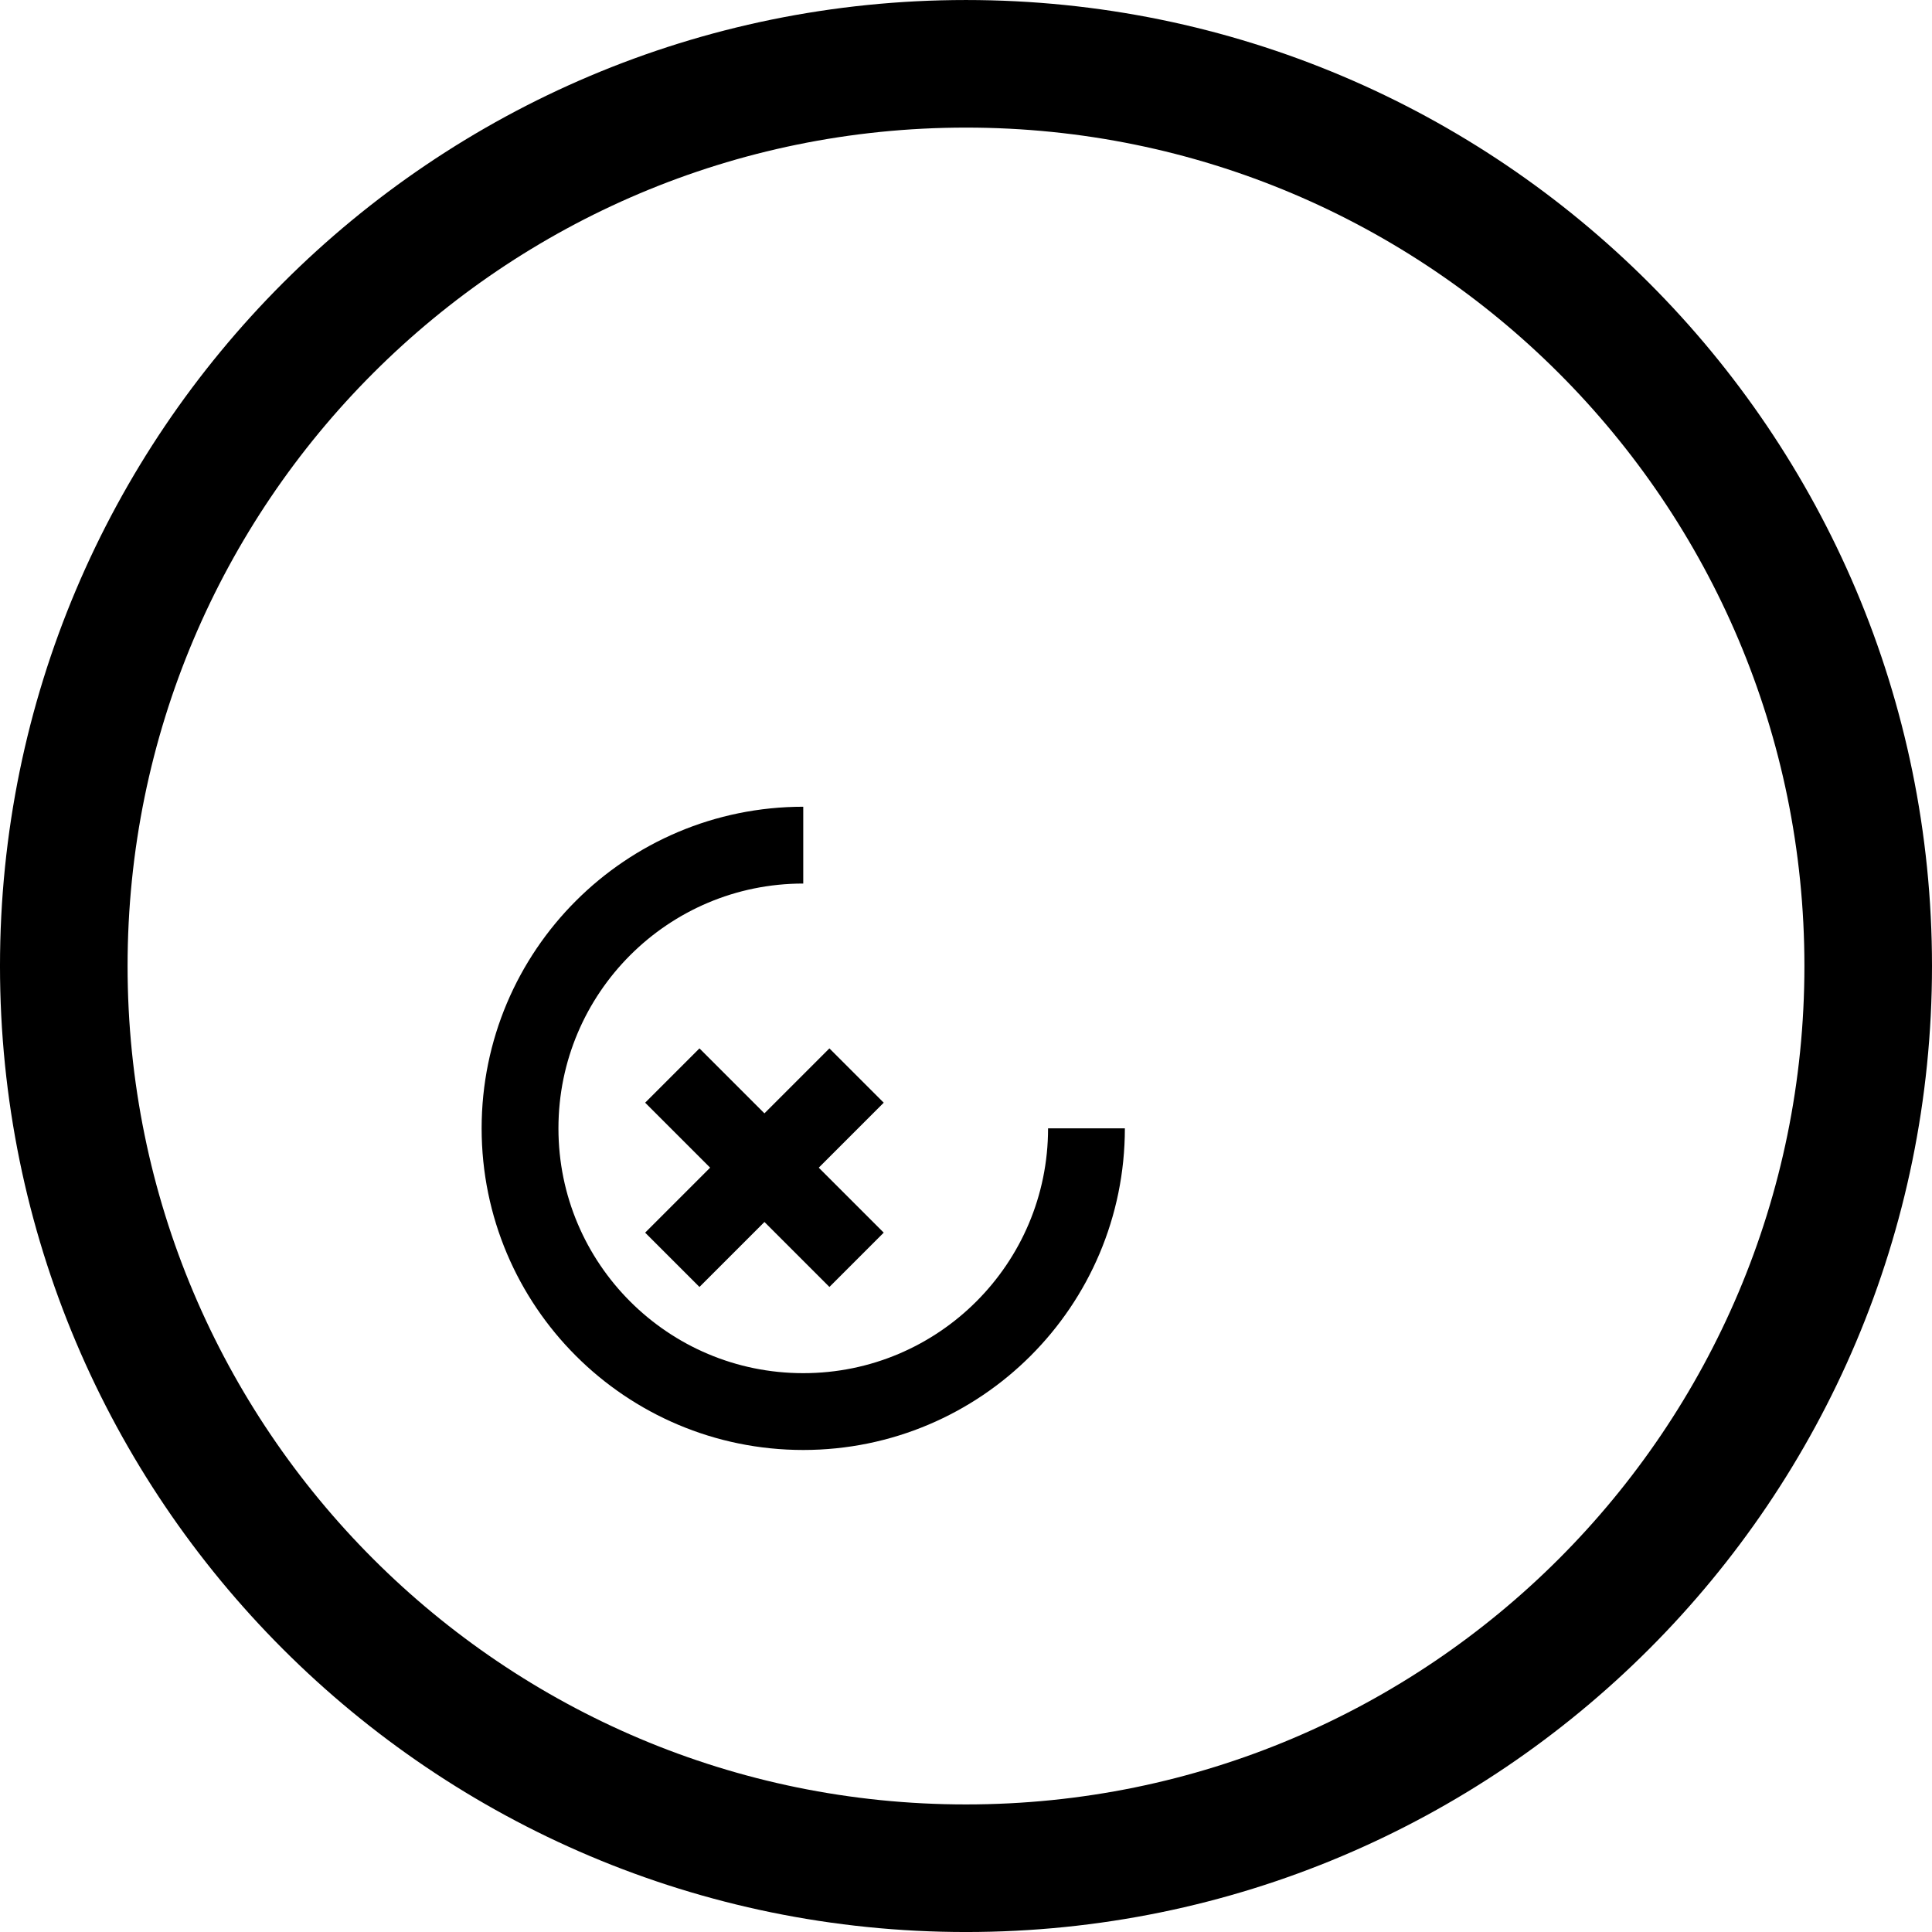 <?xml version="1.0" encoding="UTF-8" standalone="no"?>
<!-- Created with Inkscape (http://www.inkscape.org/) -->

<svg
   xmlns:dc="http://purl.org/dc/elements/1.1/"
   xmlns:cc="http://creativecommons.org/ns#"
   xmlns:rdf="http://www.w3.org/1999/02/22-rdf-syntax-ns#"
   xmlns:svg="http://www.w3.org/2000/svg"
   xmlns="http://www.w3.org/2000/svg"
   xmlns:sodipodi="http://sodipodi.sourceforge.net/DTD/sodipodi-0.dtd"
   xmlns:inkscape="http://www.inkscape.org/namespaces/inkscape"
   width="302.857"
   height="302.86"
   id="svg2"
   version="1.1"
   inkscape:version="0.48.5 r10040"
   inkscape:export-filename="/home/fred/Images/bellysoft.png"
   inkscape:export-xdpi="118.26"
   inkscape:export-ydpi="118.26"
   sodipodi:docname="Nouveau document 1">
  <defs
     id="defs4" />
  <sodipodi:namedview
     id="base"
     pagecolor="#ffffff"
     bordercolor="#666666"
     borderopacity="1.0"
     inkscape:pageopacity="0.0"
     inkscape:pageshadow="2"
     inkscape:zoom="1.4"
     inkscape:cx="-27.741378"
     inkscape:cy="132.01896"
     inkscape:document-units="px"
     inkscape:current-layer="layer1"
     showgrid="false"
     showguides="true"
     inkscape:guide-bbox="true"
     fit-margin-top="0"
     fit-margin-left="0"
     fit-margin-right="0"
     fit-margin-bottom="0"
     inkscape:window-width="1920"
     inkscape:window-height="984"
     inkscape:window-x="0"
     inkscape:window-y="27"
     inkscape:window-maximized="1">
    <sodipodi:guide
       orientation="-0.707,0.707"
       position="0,0"
       id="guide3767" />
    <sodipodi:guide
       orientation="0.707,0.707"
       position="0,302.86"
       id="guide3769" />
  </sodipodi:namedview>
  <g
     inkscape:label="Calque 1"
     inkscape:groupmode="layer"
     id="layer1"
     transform="translate(-244.286,-308.074)">
    <path
       sodipodi:type="arc"
       style="color:#000000;fill:none;stroke:#000000;stroke-width:20;stroke-miterlimit:4;stroke-opacity:1;stroke-dasharray:none;marker:none;visibility:visible;display:inline;overflow:visible;enable-background:accumulate"
       id="path2985"
       sodipodi:cx="395.71429"
       sodipodi:cy="459.50504"
       sodipodi:rx="141.42857"
       sodipodi:ry="141.42857"
       d="m 537.143,459.505 c 0,78.109 -63.32,141.429 -141.429,141.429 -78.109,0 -141.429,-63.32 -141.429,-141.429 0,-78.109 63.32,-141.429 141.429,-141.429 78.109,0 141.429,63.32 141.429,141.429 z" />
    <g
       id="g3771"
       transform="translate(-3.824,1.533)">
      <path
         transform="matrix(0.602,0,0,0.602,135.806,206.798)"
         sodipodi:open="true"
         sodipodi:end="4.712389"
         sodipodi:start="0"
         sodipodi:type="arc"
         style="color:#000000;fill:none;stroke:#000000;stroke-width:20;stroke-miterlimit:4;stroke-opacity:1;stroke-dasharray:none;marker:none;visibility:visible;display:inline;overflow:visible;enable-background:accumulate"
         id="path3755"
         sodipodi:cx="395.71429"
         sodipodi:cy="459.50504"
         sodipodi:rx="73.748352"
         sodipodi:ry="73.748352"
         d="m 469.463,459.505 c 0,40.73 -33.018,73.748 -73.748,73.748 -40.73,0 -73.748,-33.018 -73.748,-73.748 0,-40.73 33.018,-73.748 73.748,-73.748 0,0 10e-6,0 10e-6,0" />
      <g
         transform="matrix(0.602,0,0,0.602,311.539,340.574)"
         id="g3761">
        <path
           style="fill:none;stroke:#000000;stroke-width:20;stroke-linecap:butt;stroke-linejoin:miter;stroke-miterlimit:4;stroke-opacity:1;stroke-dasharray:none"
           d="M 69.701,271.514 117.683,223.532"
           id="path3757"
           inkscape:connector-curvature="0" />
        <path
           inkscape:connector-curvature="0"
           id="path3759"
           d="m 69.701,223.532 47.982,47.982"
           style="fill:none;stroke:#000000;stroke-width:20;stroke-linecap:butt;stroke-linejoin:miter;stroke-miterlimit:4;stroke-opacity:1;stroke-dasharray:none" />
      </g>
    </g>
  </g>
</svg>
